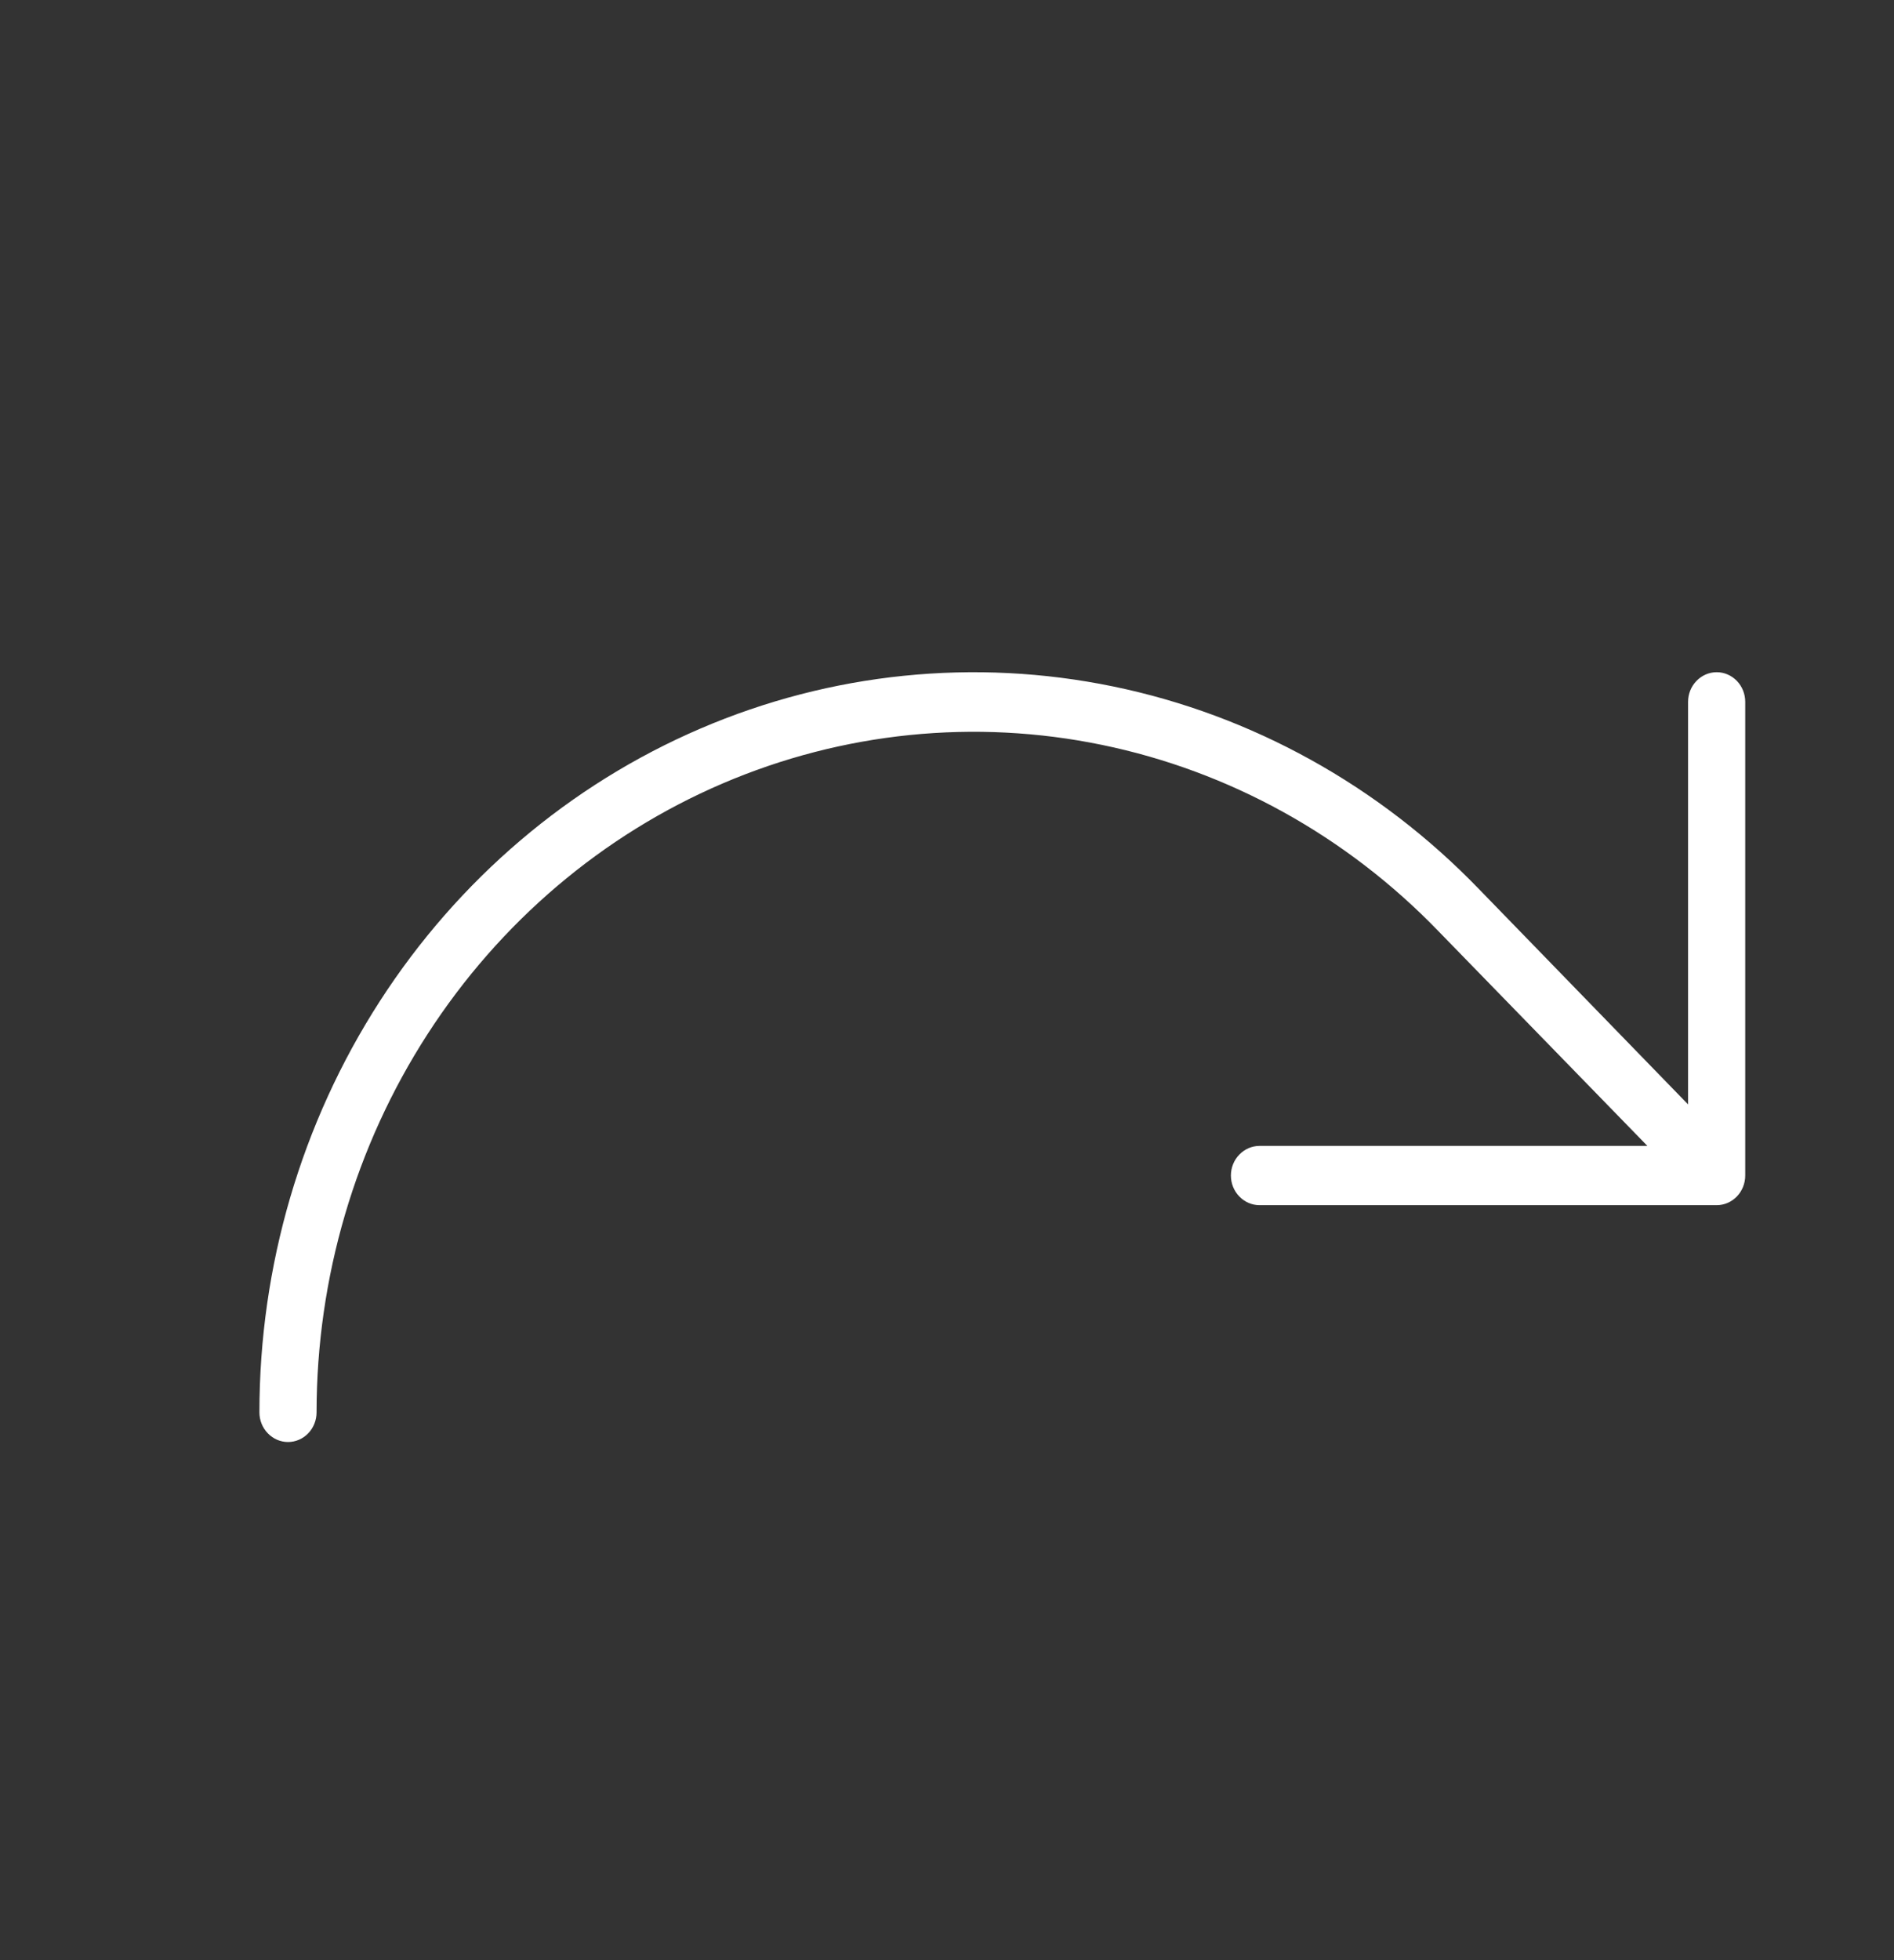 <svg width="29" height="30" viewBox="0 0 29 30" fill="none" xmlns="http://www.w3.org/2000/svg">
<rect x="0" y="0" width="29" height="30" fill="#333333" stroke="none"/>
<path d="M26.722 10.742V17.991C26.722 18.112 26.676 18.227 26.594 18.312C26.512 18.397 26.401 18.445 26.285 18.445H19.285C19.169 18.445 19.058 18.397 18.976 18.312C18.893 18.227 18.847 18.112 18.847 17.991C18.847 17.871 18.893 17.756 18.976 17.671C19.058 17.586 19.169 17.538 19.285 17.538H25.224L22.026 14.253C20.619 12.796 18.826 11.803 16.875 11.401C14.924 10.998 12.901 11.204 11.062 11.992C9.223 12.78 7.652 14.115 6.546 15.828C5.439 17.541 4.848 19.556 4.847 21.616C4.847 21.737 4.801 21.852 4.719 21.937C4.637 22.022 4.526 22.07 4.41 22.07C4.294 22.07 4.183 22.022 4.101 21.937C4.018 21.852 3.972 21.737 3.972 21.616C3.972 19.376 4.614 17.186 5.816 15.323C7.018 13.46 8.726 12.008 10.724 11.151C12.723 10.293 14.922 10.069 17.044 10.506C19.165 10.943 21.114 12.022 22.644 13.606L25.847 16.903V10.742C25.847 10.621 25.893 10.506 25.976 10.421C26.058 10.336 26.169 10.288 26.285 10.288C26.401 10.288 26.512 10.336 26.594 10.421C26.676 10.506 26.722 10.621 26.722 10.742Z" fill="white"/>
</svg>
